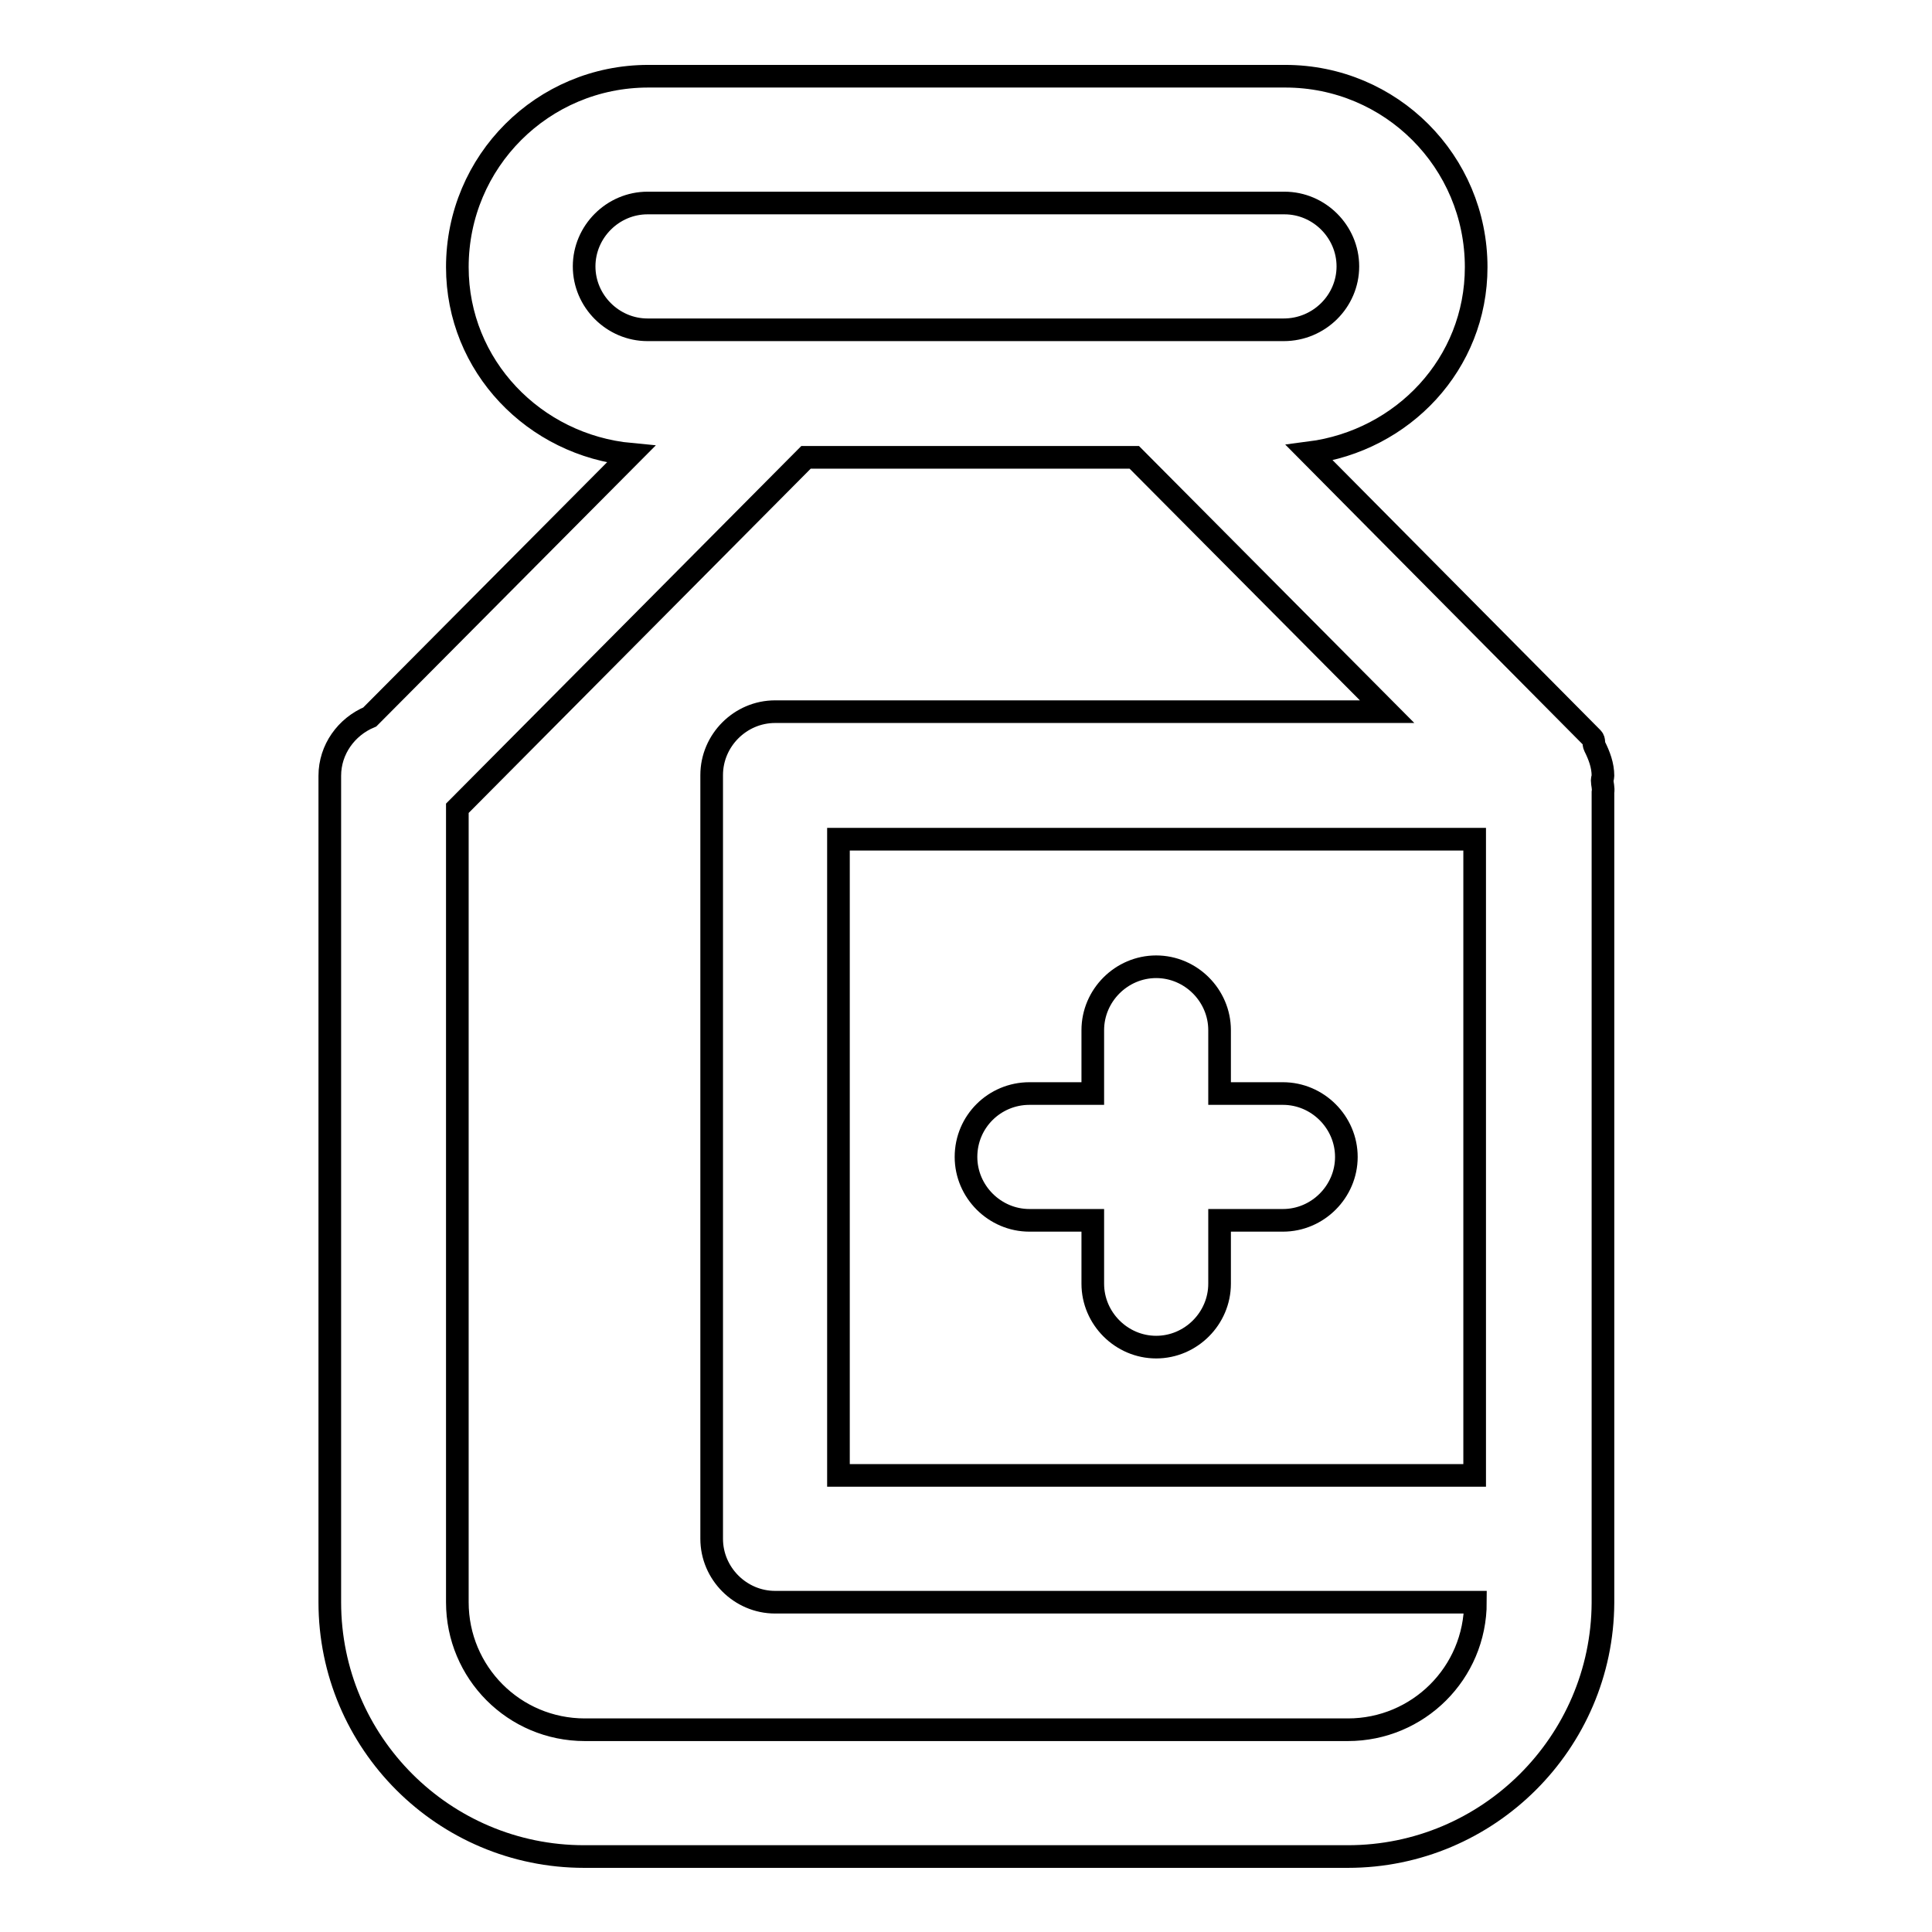 <?xml version="1.0" encoding="utf-8"?>
<!-- Svg Vector Icons : http://www.onlinewebfonts.com/icon -->
<!DOCTYPE svg PUBLIC "-//W3C//DTD SVG 1.1//EN" "http://www.w3.org/Graphics/SVG/1.1/DTD/svg11.dtd">
<svg version="1.1" xmlns="http://www.w3.org/2000/svg" xmlns:xlink="http://www.w3.org/1999/xlink" x="0px" y="0px" viewBox="0 0 256 256" enable-background="new 0 0 256 256" xml:space="preserve">
<g><g><path stroke-width="3" fill-opacity="0" stroke="#000000"  d="M178.6,246H77.4c-18.6,0-33.7-15.1-33.7-33.7v-59v-42.1v-8.4c0-3.5,2.2-6.5,5.3-7.8l34.6-34.8c-12.8-1.2-23-11.7-23-24.8c0-14,11.3-25.3,25.3-25.3h16.9h50.6h16.9c14,0,25.3,11.3,25.3,25.3c0,12.8-9.7,23-22.1,24.6l37.5,37.8c0.3,0.3,0.1,0.7,0.3,1.1c0.6,1.2,1.1,2.5,1.1,3.9c0,0.2-0.1,0.4-0.1,0.6c0,0.5,0.2,1,0.1,1.6v6.3v8.4v92.7C212.3,230.9,197.2,246,178.6,246z M178.6,35.3c0-4.6-3.8-8.4-8.4-8.4H85.8c-4.6,0-8.4,3.8-8.4,8.4s3.8,8.4,8.4,8.4h84.3C174.8,43.7,178.6,39.9,178.6,35.3z M195.4,119.6v-8.4l0,0h-84.3v84.3h84.3V119.6z M102.7,212.3c-4.6,0-8.4-3.8-8.4-8.4V102.7c0-4.6,3.8-8.4,8.4-8.4h81.1l-33.5-33.7h-43.5l-46.2,46.5v4.1v42.1v59c0,9.3,7.5,16.9,16.9,16.9h101.1c9.3,0,16.9-7.5,16.9-16.9H102.7L102.7,212.3z M136.4,144.9h8.4v-8.4c0-4.6,3.8-8.4,8.4-8.4s8.4,3.8,8.4,8.4v8.4h8.4c4.6,0,8.4,3.8,8.4,8.4c0,4.6-3.8,8.4-8.4,8.4h-8.4v8.4c0,4.6-3.8,8.4-8.4,8.4s-8.4-3.8-8.4-8.4v-8.4h-8.4c-4.6,0-8.4-3.8-8.4-8.4C128,148.6,131.8,144.9,136.4,144.9z"/></g></g>
</svg>